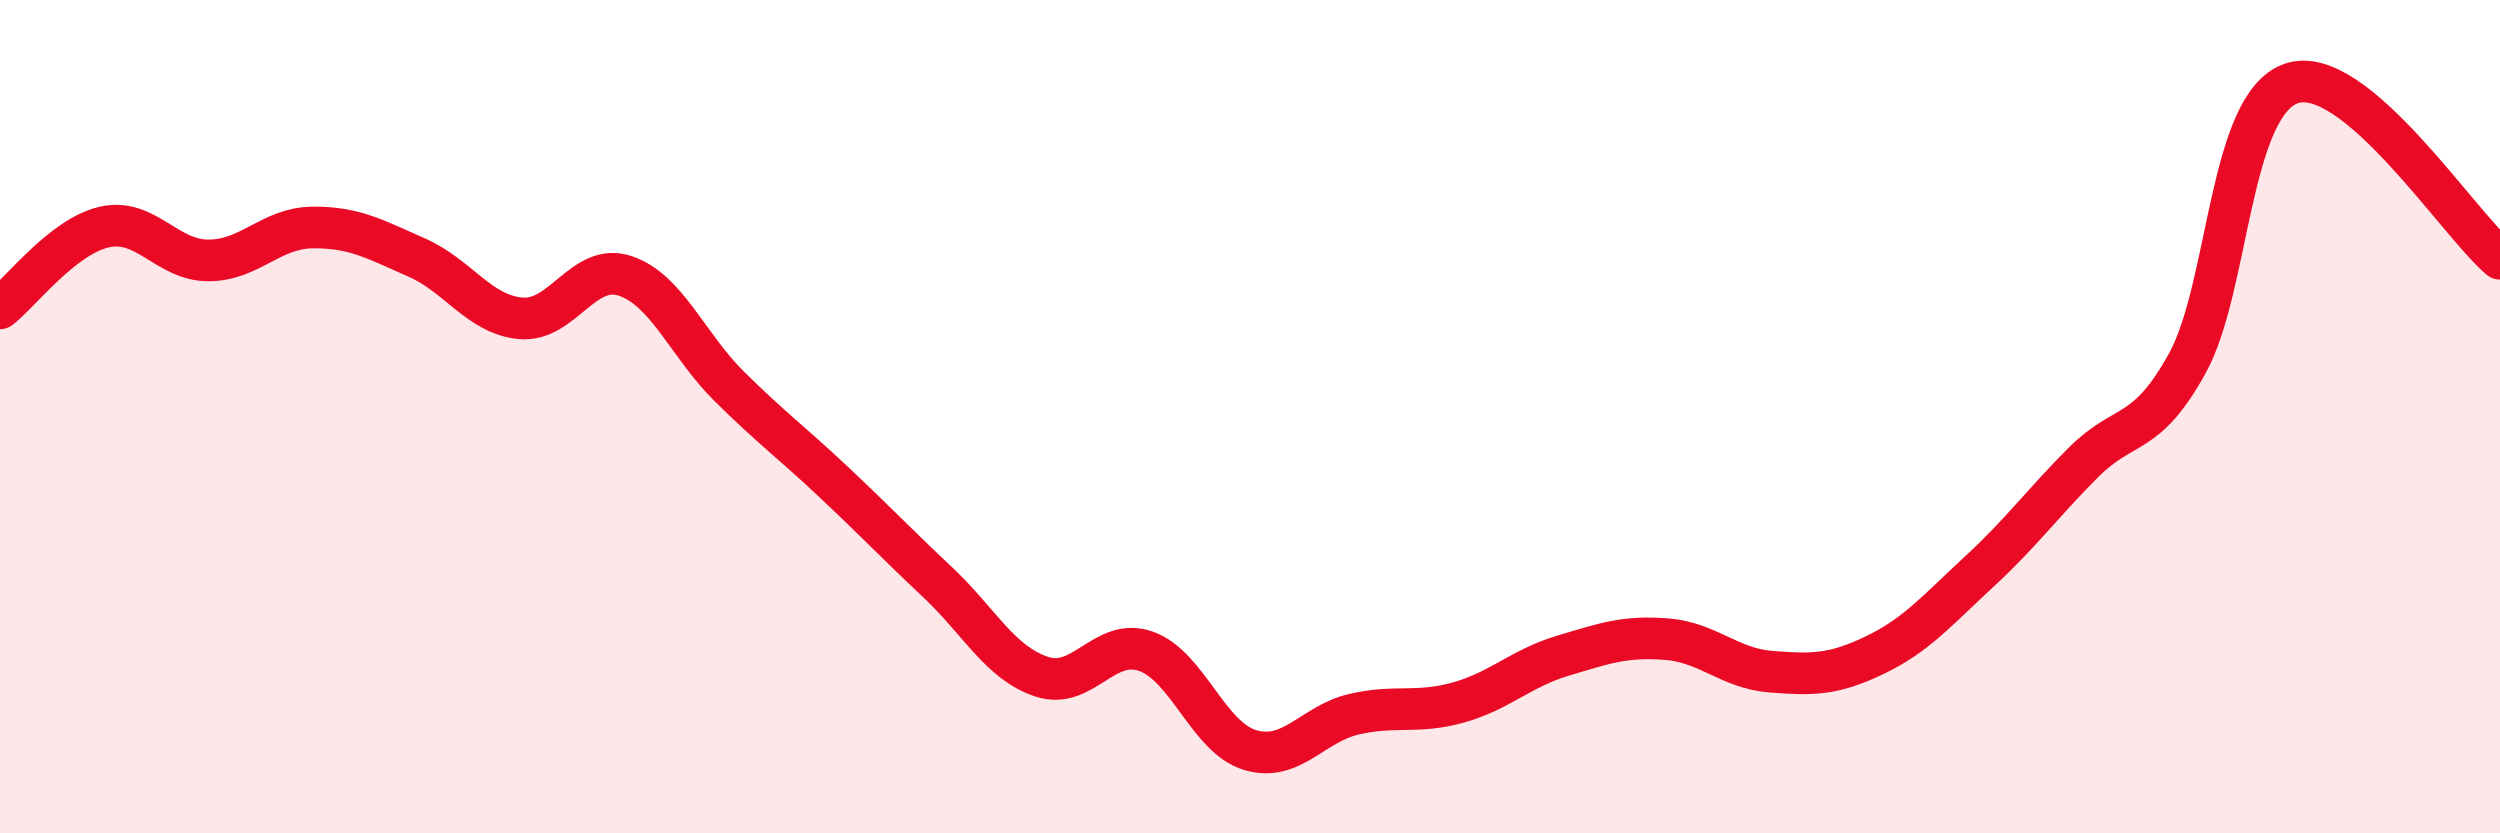 
    <svg width="60" height="20" viewBox="0 0 60 20" xmlns="http://www.w3.org/2000/svg">
      <path
        d="M 0,7.4 C 0.5,7.01 1.5,5.68 2.5,5.45 C 3.5,5.22 4,6.25 5,6.25 C 6,6.25 6.5,5.47 7.5,5.46 C 8.5,5.45 9,5.74 10,6.18 C 11,6.62 11.5,7.55 12.5,7.64 C 13.5,7.73 14,6.29 15,6.62 C 16,6.95 16.5,8.28 17.5,9.27 C 18.5,10.26 19,10.62 20,11.56 C 21,12.5 21.5,13.03 22.5,13.97 C 23.5,14.91 24,15.91 25,16.24 C 26,16.57 26.5,15.28 27.5,15.63 C 28.5,15.98 29,17.7 30,18 C 31,18.3 31.5,17.37 32.5,17.14 C 33.5,16.91 34,17.14 35,16.86 C 36,16.58 36.5,16.04 37.5,15.74 C 38.5,15.44 39,15.26 40,15.34 C 41,15.42 41.5,16.04 42.5,16.12 C 43.5,16.2 44,16.2 45,15.72 C 46,15.24 46.5,14.64 47.5,13.72 C 48.5,12.8 49,12.1 50,11.1 C 51,10.1 51.5,10.53 52.5,8.71 C 53.5,6.89 53.5,2.5 55,2 C 56.5,1.5 59,5.37 60,6.21L60 20L0 20Z"
        fill="#EB0A25"
        opacity="0.1"
        stroke-linecap="round"
        stroke-linejoin="round"
      />
      <path
        d="M 0,7.4 C 0.5,7.01 1.5,5.68 2.5,5.45 C 3.5,5.22 4,6.25 5,6.25 C 6,6.25 6.5,5.47 7.5,5.46 C 8.5,5.45 9,5.74 10,6.18 C 11,6.62 11.5,7.55 12.5,7.64 C 13.5,7.73 14,6.29 15,6.62 C 16,6.95 16.5,8.28 17.5,9.27 C 18.5,10.26 19,10.62 20,11.56 C 21,12.5 21.5,13.03 22.5,13.97 C 23.5,14.91 24,15.91 25,16.24 C 26,16.57 26.5,15.28 27.5,15.63 C 28.5,15.98 29,17.7 30,18 C 31,18.3 31.5,17.37 32.5,17.14 C 33.5,16.91 34,17.14 35,16.86 C 36,16.58 36.5,16.04 37.5,15.74 C 38.5,15.44 39,15.26 40,15.34 C 41,15.42 41.5,16.04 42.5,16.12 C 43.5,16.2 44,16.2 45,15.72 C 46,15.24 46.5,14.64 47.5,13.72 C 48.5,12.8 49,12.1 50,11.1 C 51,10.1 51.5,10.53 52.5,8.71 C 53.5,6.89 53.5,2.5 55,2 C 56.5,1.5 59,5.37 60,6.21"
        stroke="#EB0A25"
        stroke-width="1"
        fill="none"
        stroke-linecap="round"
        stroke-linejoin="round"
      />
    </svg>
  
